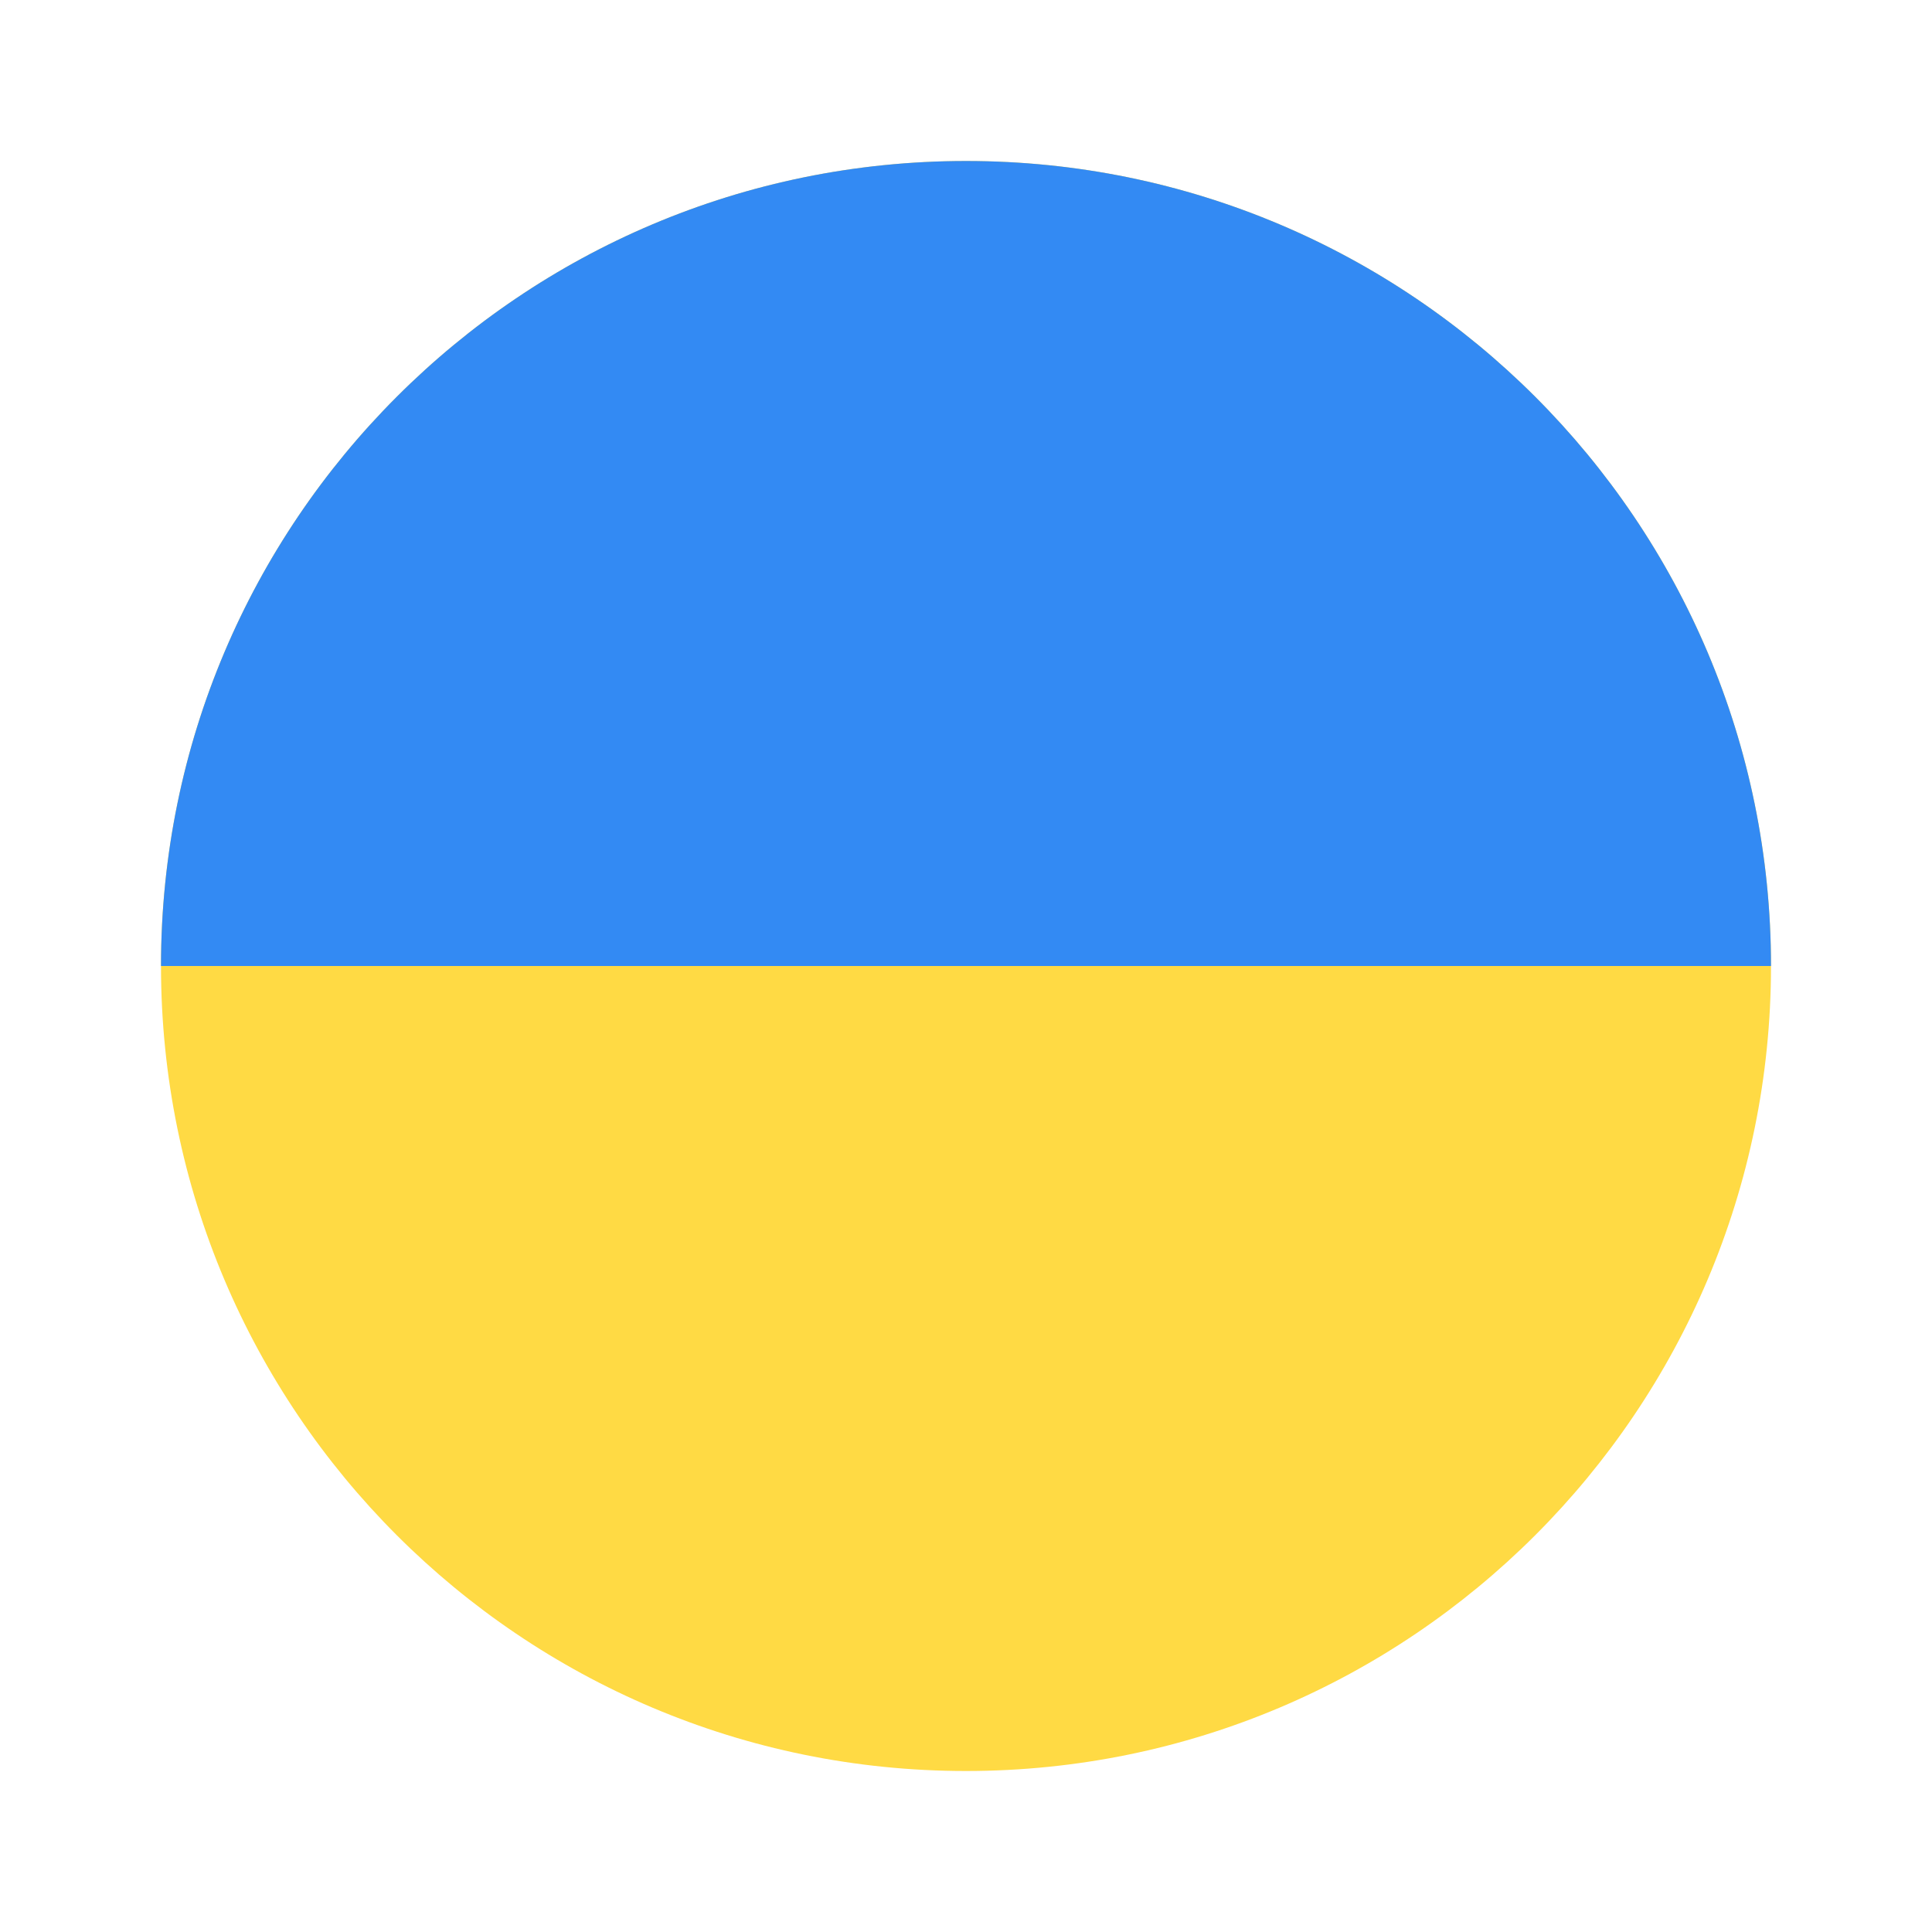 <?xml version="1.0" encoding="UTF-8"?> <svg xmlns="http://www.w3.org/2000/svg" width="24" height="24" viewBox="0 0 24 24" fill="none"><path d="M12 22C17.523 22 22 17.523 22 12C22 6.477 17.523 2 12 2C6.477 2 2 6.477 2 12C2 17.523 6.477 22 12 22Z" fill="#FFDA44"></path><path d="M2 12C2 6.477 6.477 2 12 2C17.523 2 22 6.477 22 12" fill="#338AF3"></path></svg> 